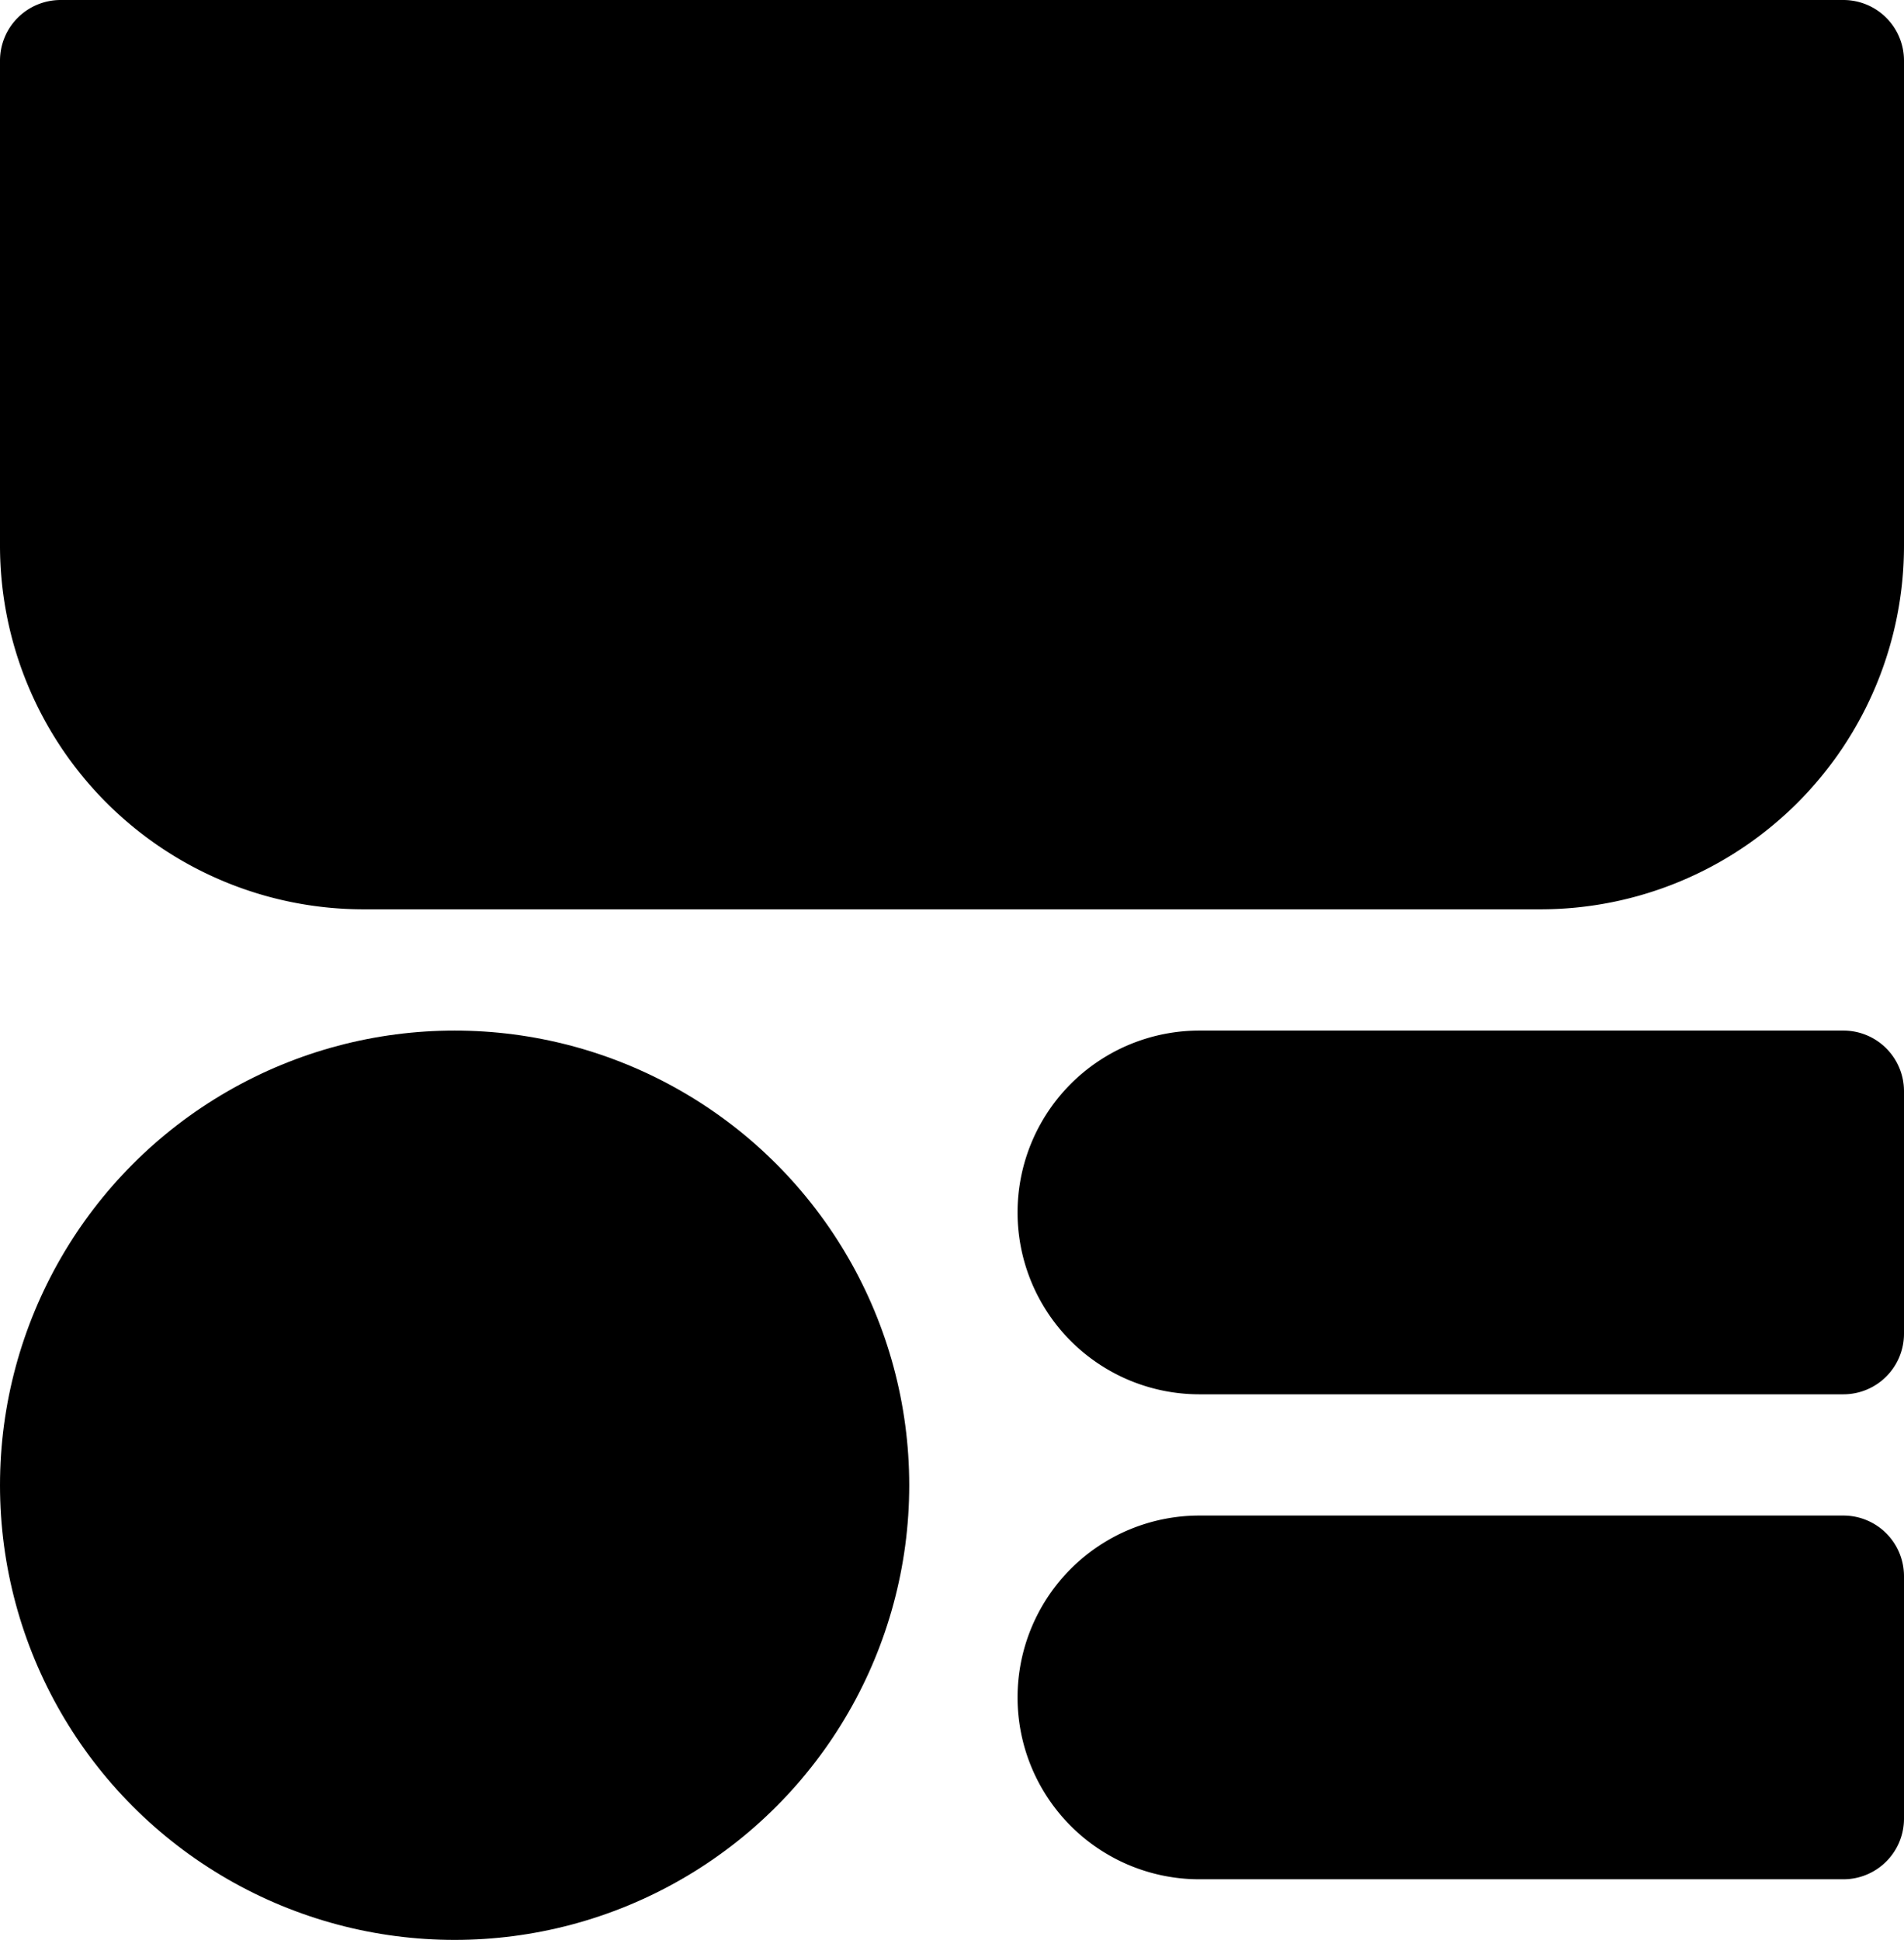 <svg xmlns="http://www.w3.org/2000/svg" width="31.411" height="32" viewBox="0 0 31.411 32">
  <g id="Group_276" data-name="Group 276" transform="translate(-1209 -493)">
    <path id="Rectangle_506" data-name="Rectangle 506" d="M1,0H9a6,6,0,0,1,6,6V25.411a6,6,0,0,1-6,6H1a1,1,0,0,1-1-1V1A1,1,0,0,1,1,0Z" transform="translate(1240.411 493) rotate(90)"/>
    <circle id="Ellipse_261" data-name="Ellipse 261" cx="7.5" cy="7.5" r="7.5" transform="translate(1209 510)"/>
    <path id="Rectangle_507" data-name="Rectangle 507" d="M1,0H5A1,1,0,0,1,6,1V11.624a3,3,0,0,1-3,3H3a3,3,0,0,1-3-3V1A1,1,0,0,1,1,0Z" transform="translate(1240.411 510) rotate(90)"/>
    <path id="Rectangle_518" data-name="Rectangle 518" d="M1,0H5A1,1,0,0,1,6,1V11.624a3,3,0,0,1-3,3H3a3,3,0,0,1-3-3V1A1,1,0,0,1,1,0Z" transform="translate(1240.411 518) rotate(90)"/>
  </g>
</svg>
